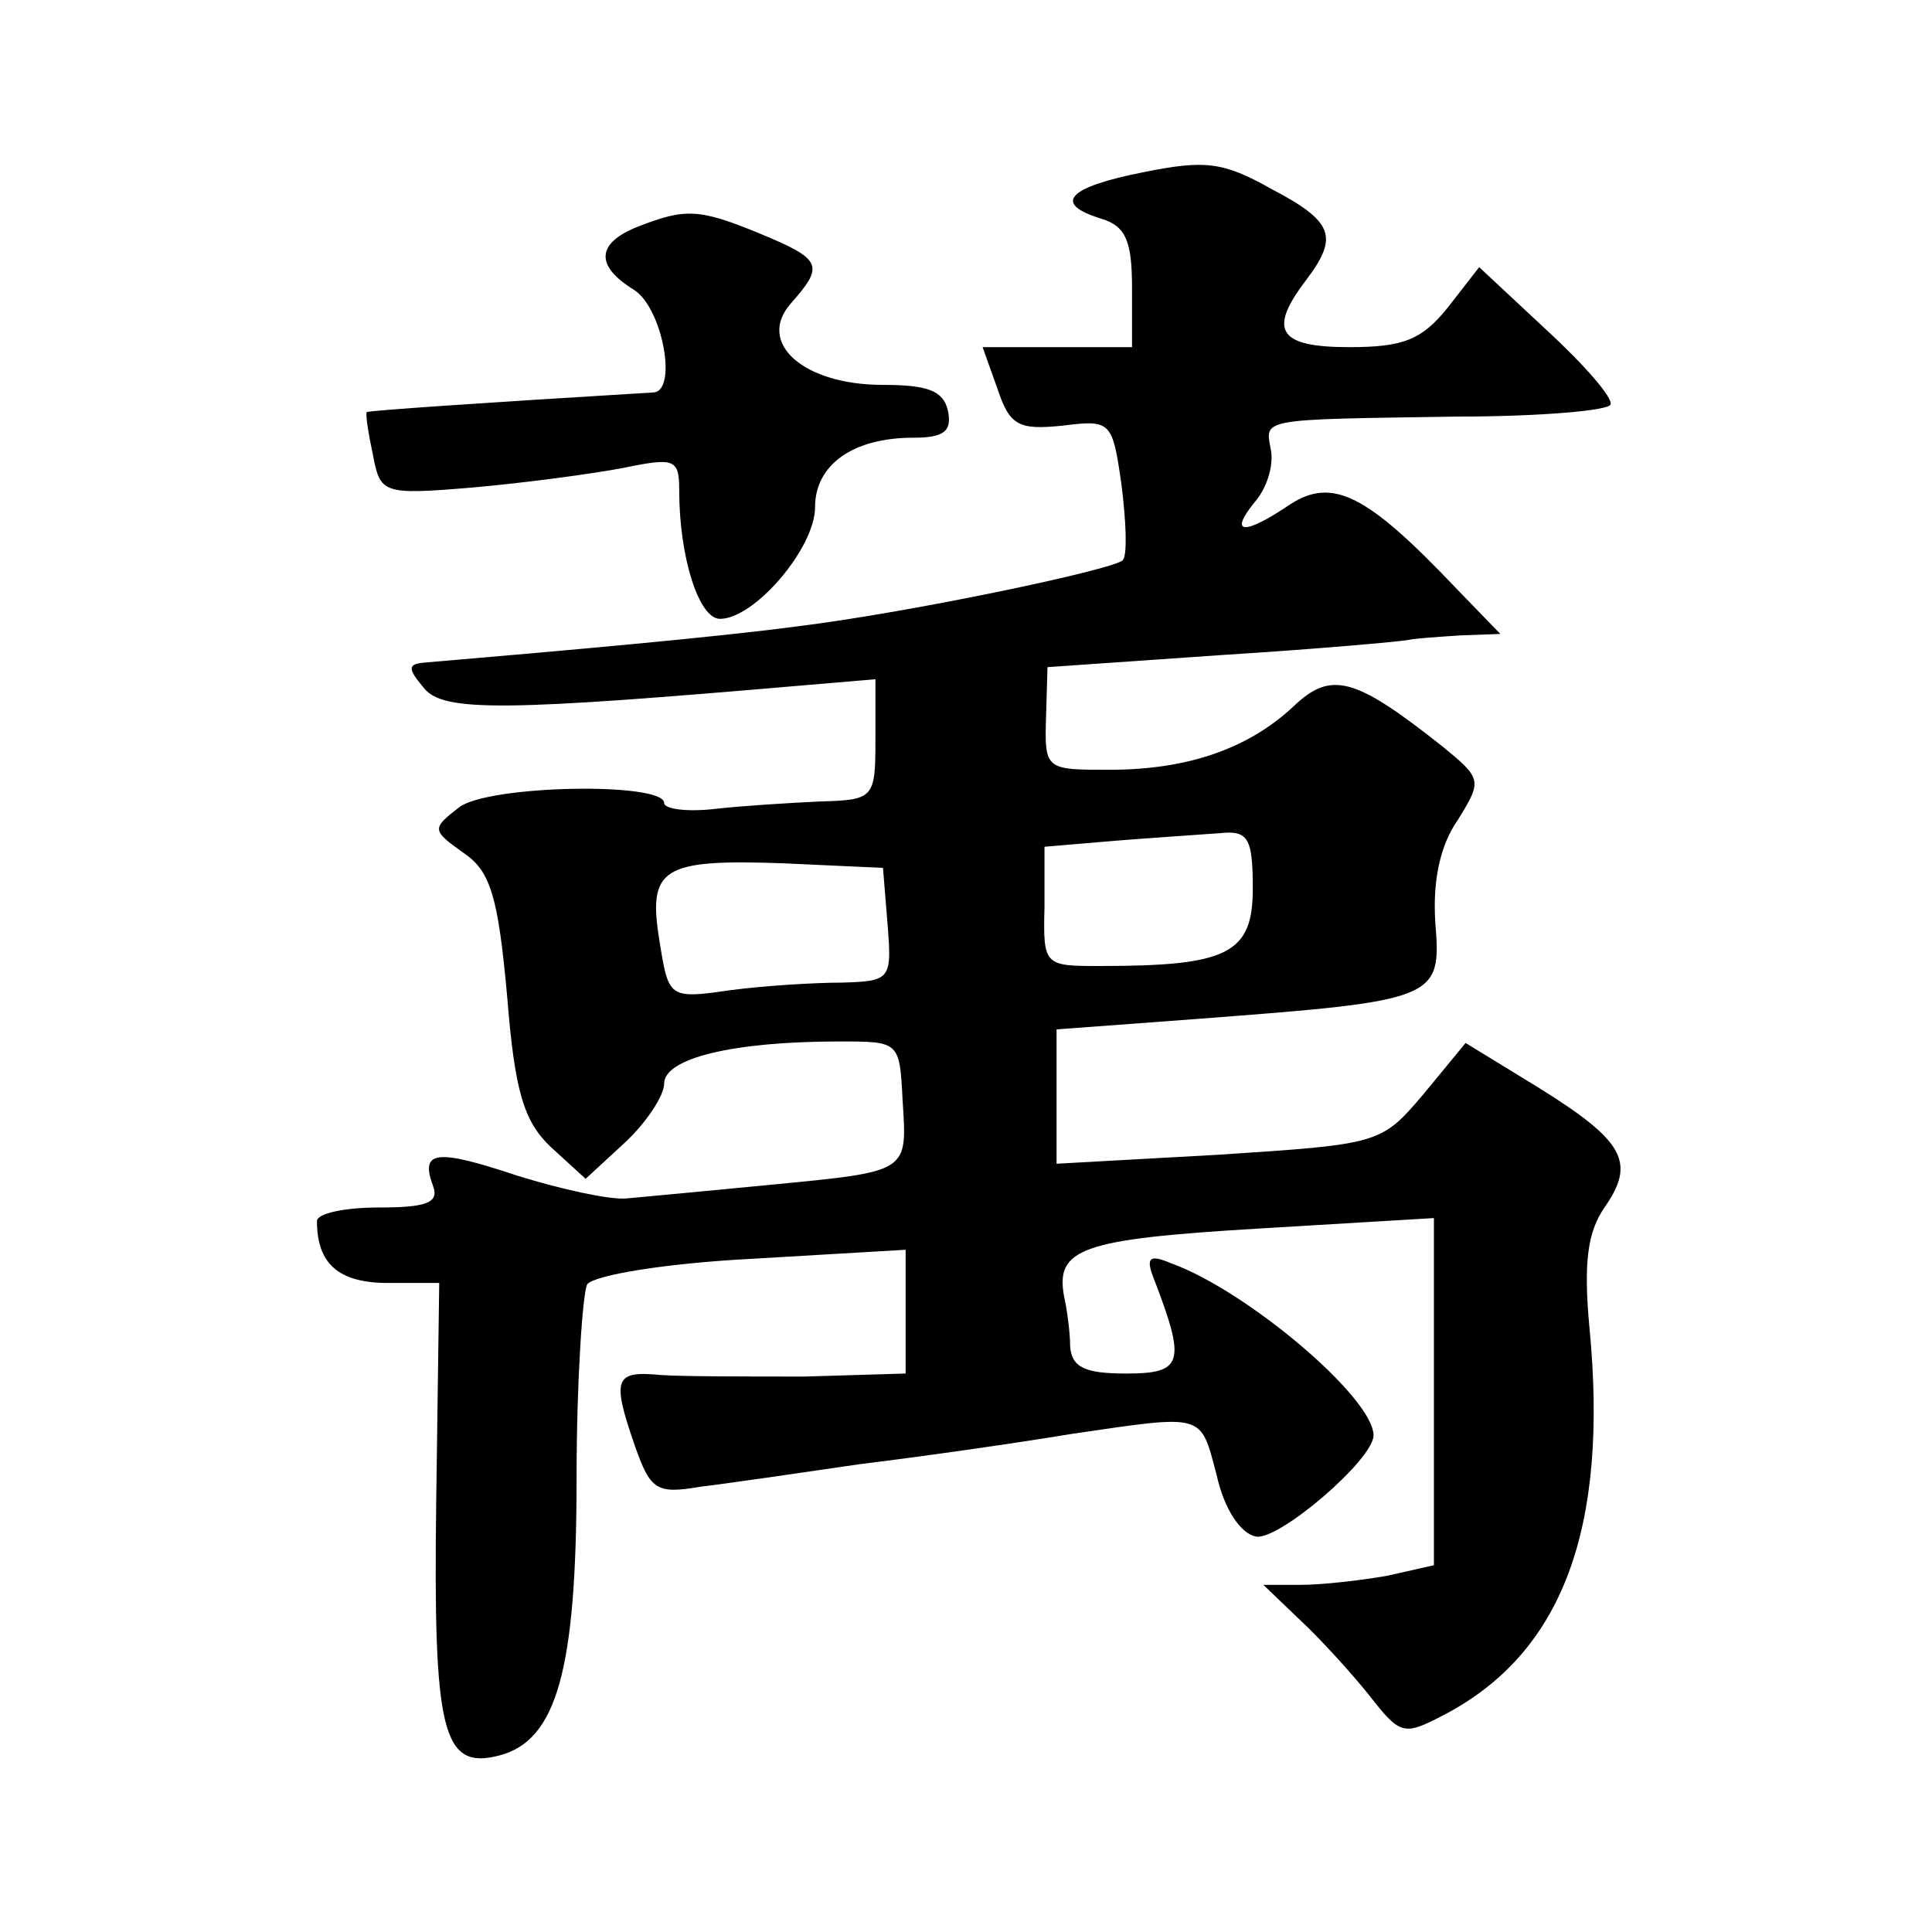 <?xml version="1.0" standalone="no"?>
<!DOCTYPE svg PUBLIC "-//W3C//DTD SVG 20010904//EN"
 "http://www.w3.org/TR/2001/REC-SVG-20010904/DTD/svg10.dtd">
<svg version="1.0" xmlns="http://www.w3.org/2000/svg"
 width="128pt" height="128pt" viewBox="0 0 128 128"
 preserveAspectRatio="xMidYMid meet">
<g transform="translate(0,128) scale(0.1,-0.1)"
fill="#0" stroke="none">
<path d="M758 1166 c-51 -10 -61 -21 -28 -31 16 -5 20 -15 20 -46 l0 -39 -49 0
-50 0 10 -28 c8 -24 14 -27 43 -24 32 4 33 3 39 -39 3 -24 4 -46 1 -50 -4 -6 -142
-35 -216 -44 -52 -7 -153 -16 -247 -24 -11 -1 -11 -4 0 -17 13 -16 55 -15 252 2
l47 4 0 -40 c0 -39 -1 -40 -37 -41 -21 -1 -53 -3 -70 -5 -18 -2 -33 0 -33 4 0 14
-117 12 -136 -3 -18 -14 -18 -15 3 -30 18 -12 23 -29 29 -95 5 -63 11 -83 29 -100
l23 -21 26 24 c14 13 26 31 26 39 0 17 46 28 116 28 40 0 40 0 42 -39 3 -48 5 -47
-88 -56 -41 -4 -84 -8 -95 -9 -11 -1 -43 6 -72 15 -54 18 -65 17 -56 -7 4 -11 -5
-14 -36 -14 -23 0 -41 -4 -41 -9 0 -28 14 -41 47 -41 l34 0 -2 -145 c-2 -153 4
-178 42 -168 38 10 51 57 51 184 0 64 4 122 7 128 4 6 51 14 109 17 l102 6 0 -41
0 -41 -67 -2 c-38 0 -80 0 -95 1 -31 3 -33 -2 -17 -48 10 -28 14 -31 43 -26 17
2 65 9 106 15 41 5 104 14 140 20 89 13 85 14 96 -27 5 -23 16 -39 26 -41 15 -3
78 51 78 67 0 25 -84 96 -134 114 -14 6 -17 4 -12 -9 22 -57 20 -64 -18 -64 -27
0 -36 4 -37 18 0 9 -2 24 -4 33 -6 32 12 38 128 45 l117 7 0 -115 0 -115 -31 -7
c-17 -3 -43 -6 -57 -6 l-25 0 24 -23 c13 -12 34 -35 46 -50 21 -27 23 -27 50 -13
78 41 109 123 96 257 -4 43 -1 63 10 79 21 30 13 44 -43 79 l-49 30 -28 -34 c-28
-33 -29 -33 -135 -40 l-108 -6 0 45 0 44 94 7 c158 12 161 13 157 63 -2 28 3 52
15 69 16 26 16 27 -11 49 -57 45 -73 50 -98 26 -30 -28 -70 -42 -122 -42 -42 0
-43 0 -42 34 l1 34 115 8 c64 4 119 9 124 10 4 1 19 2 34 3 l27 1 -30 31 c-58 61
-81 73 -109 55 -31 -21 -41 -20 -24 1 8 9 13 24 11 35 -4 21 -8 20 123 22 55 0
101 4 102 8 2 4 -17 26 -42 49 l-45 42 -21 -27 c-17 -21 -29 -26 -65 -26 -47 0
-54 11 -29 44 22 29 19 39 -23 61 -32 18 -44 19 -84 11z m72 -475 c0 -43 -17 -51
-101 -51 -37 0 -38 0 -37 39 l0 40 47 4 c25 2 56 4 69 5 19 2 22 -3 22 -37z m-242
-23 c3 -37 2 -38 -30 -39 -18 0 -51 -2 -74 -5 -41 -6 -41 -5 -47 32 -8 49 1 55
83 52 l65 -3 3 -37z M423 1130 c-28 -11 -29 -26 -3 -42 19 -12 29 -67 13 -68 -116
-7 -188 -12 -190 -13 -1 -1 1 -14 4 -28 5 -26 6 -27 66 -22 34 3 79 9 100 13 34
7 37 6 37 -15 0 -44 13 -85 27 -85 23 0 63 47 63 74 0 28 25 46 65 46 20 0 26 4
23 18 -3 13 -13 17 -43 17 -53 0 -84 28 -61 54 22 25 21 29 -20 46 -41 17 -50 17
-81 5z"/>
</g>
</svg>
